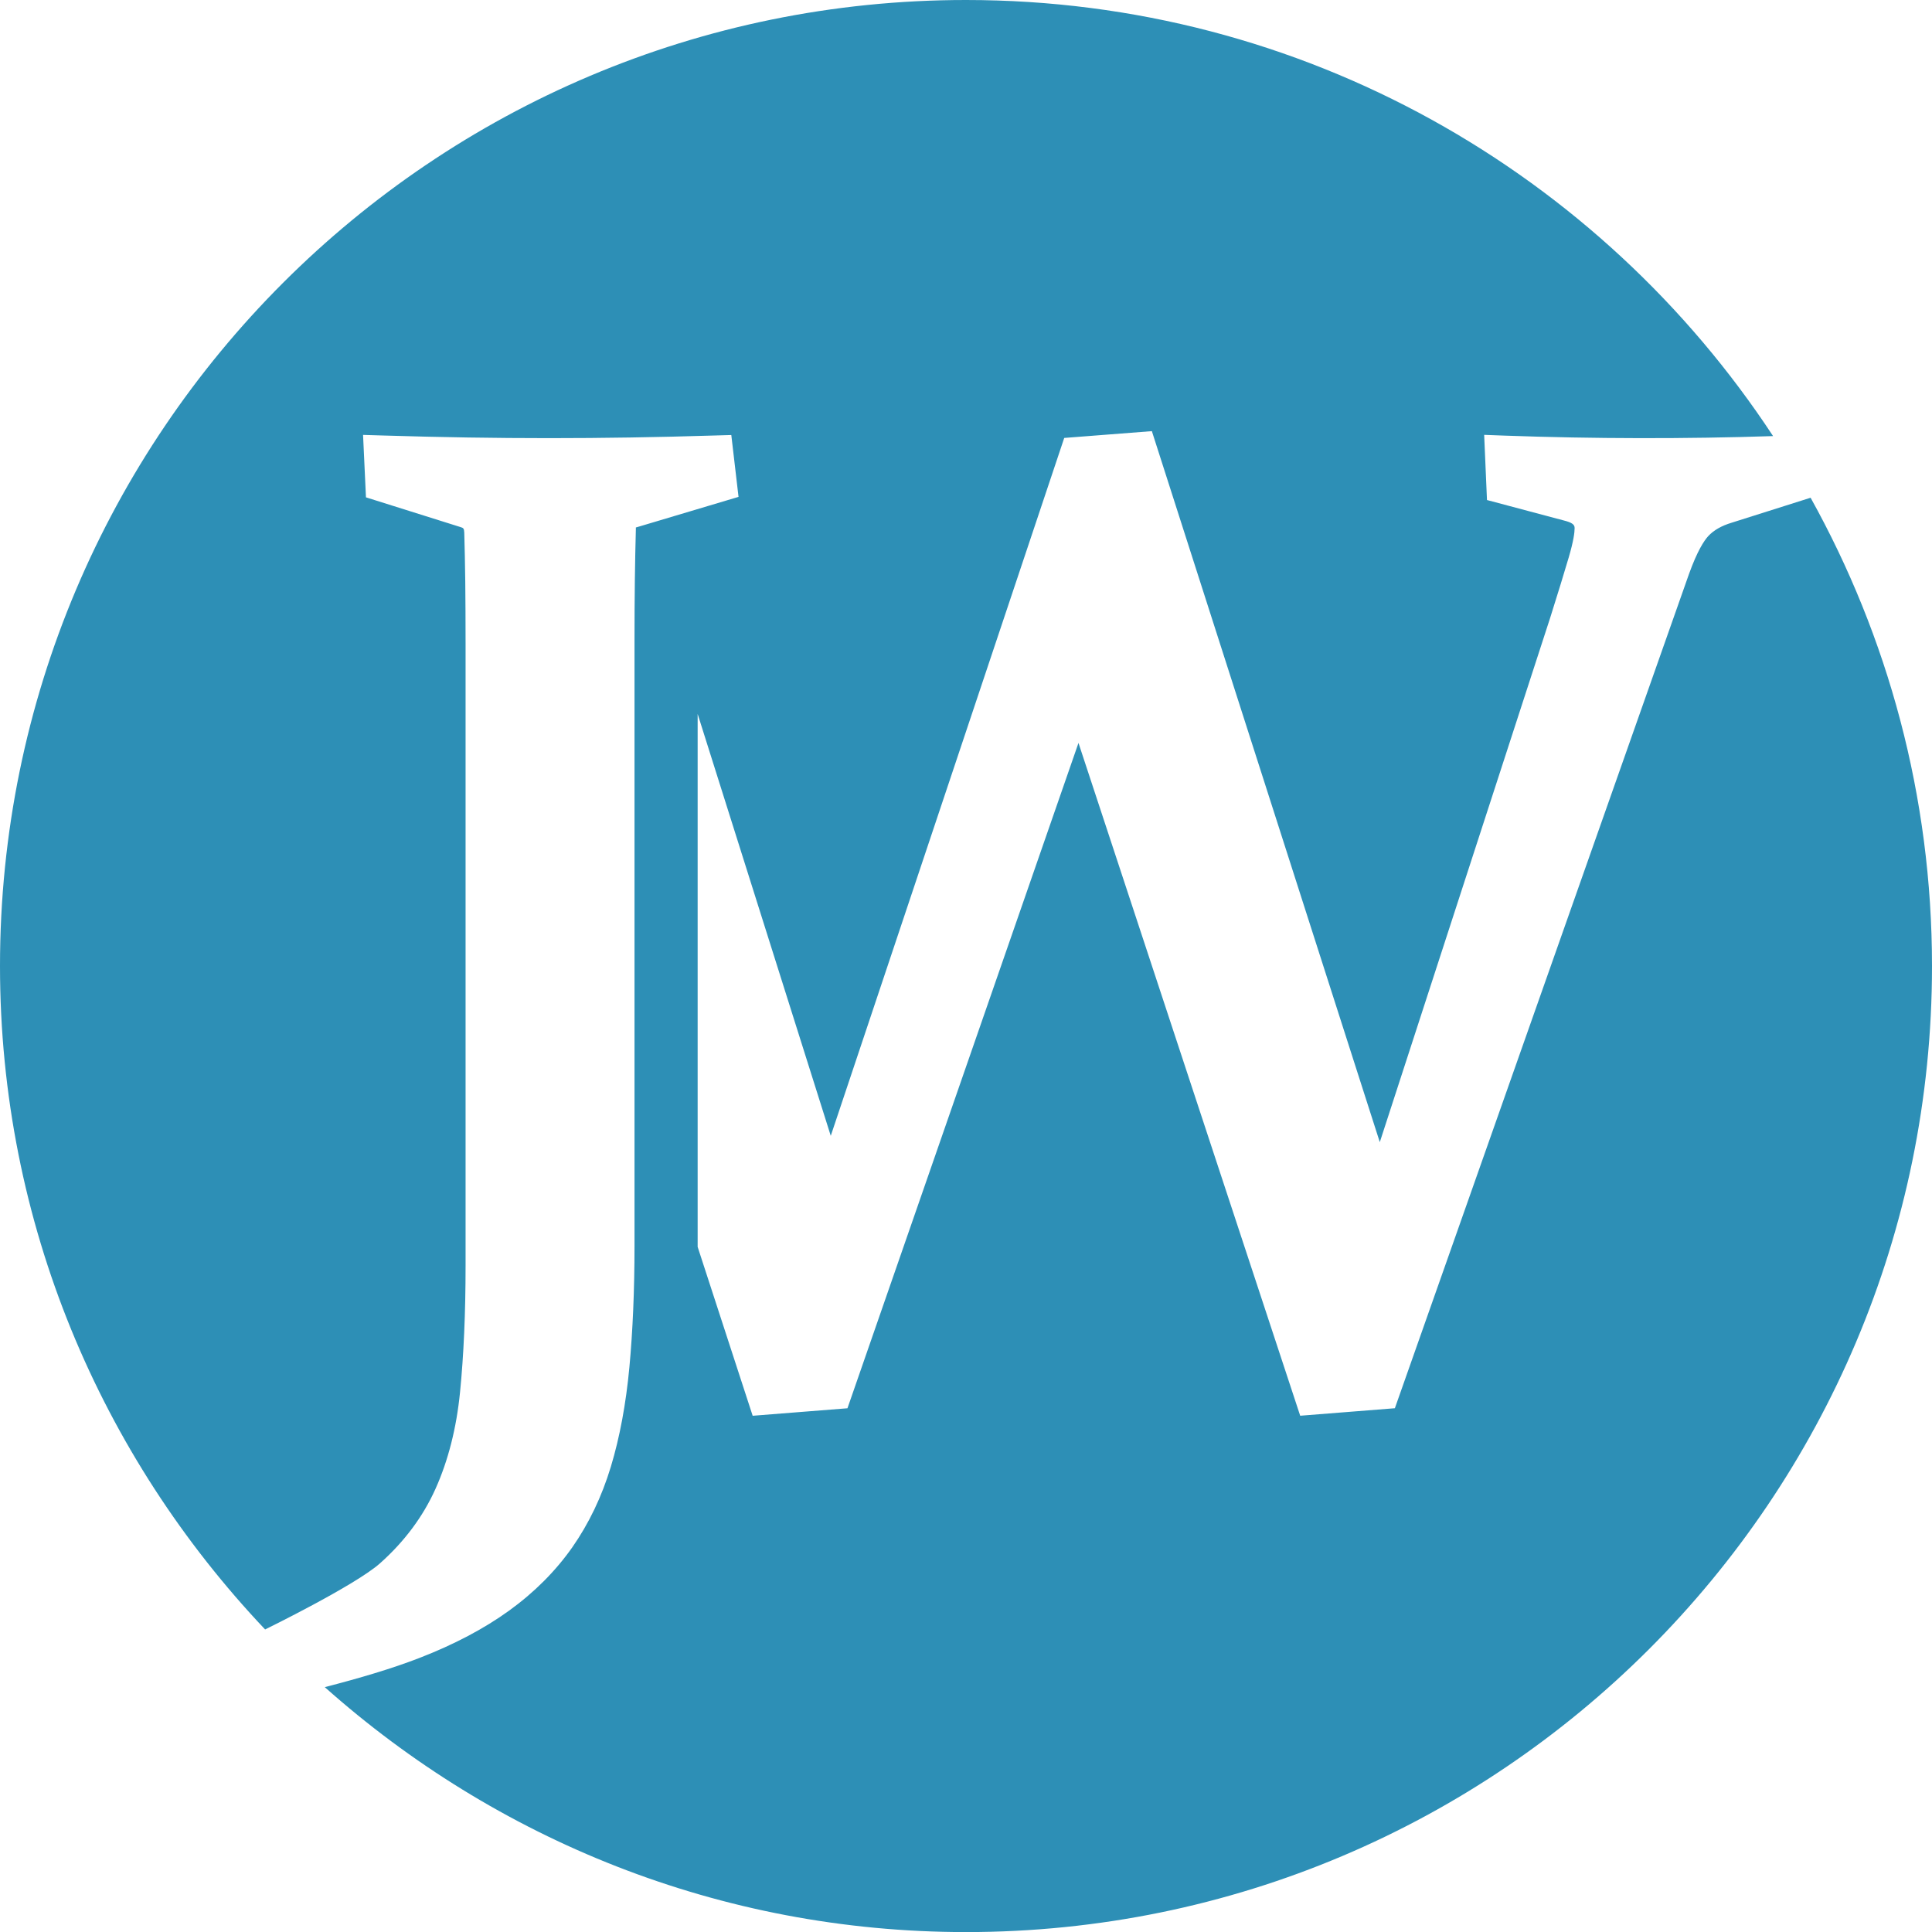 <?xml version="1.0" encoding="UTF-8"?>
<svg id="uuid-ae08623c-0f19-48be-88ee-b07c61b0d37e" data-name="Layer 2" xmlns="http://www.w3.org/2000/svg" width="50" height="50" viewBox="0 0 50 50">
  <defs>
    <style>
      .uuid-41ece1b1-b46c-4466-a7a8-3dd1bcf36417 {
        fill: #2d8fb6;
      }
    </style>
  </defs>
  <g id="uuid-47b9de98-25db-4434-ad65-fc9300246817" data-name="Layer 1">
    <path class="uuid-41ece1b1-b46c-4466-a7a8-3dd1bcf36417" d="M46.859,12.881l-2.042.646c-.266.08-.468.196-.609.349-.108.118-.282.382-.496.976l-7.613,21.593-2.45.194-5.738-17.412-5.979,17.219-2.453.194-1.424-4.371c0-.008 0-.015 0-.023v-13.769l3.445,10.918,6.042-18.061,2.268-.176,5.899,18.401,4.409-13.569c.205-.65.365-1.172.48-1.562.127-.432.153-.652.153-.761.002-.089-.063-.143-.286-.199l-1.982-.527-.073-1.687.531.02c2.298.083,4.696.087,6.946.012C41.421,4.491,33.739,0,25,0,11.193,0,0,11.193,0,25c0,6.657,2.619,12.69,6.861,17.17,0,0,2.33-1.139,2.974-1.712.631-.562,1.114-1.21,1.436-1.928.329-.732.542-1.572.634-2.494.096-.962.144-2.062.144-3.273v-16.123c0-.586-.003-1.114-.008-1.585-.006-.469-.015-.893-.026-1.272-.004-.111-.028-.119-.086-.139l-2.458-.773-.075-1.616.53.016c2.965.091,5.61.091,8.55,0l.45-.013.187,1.601-2.54.758-.117.034-0.0.046c-.011.401-.02.84-.026,1.315-.006.477-.009.997-.009,1.56v15.674c0,1.14-.045,2.194-.132,3.134-.089.954-.251,1.821-.48,2.578-.234.774-.571,1.475-.998,2.086-.431.614-.98,1.165-1.634,1.638-.644.466-1.427.88-2.328,1.228-.702.272-1.54.52-2.444.753,4.417,3.931,10.218,6.339,16.595,6.339,13.807,0,25-11.193,25-25,0-4.4-1.145-8.528-3.141-12.119Z"/>
  </g>
</svg>